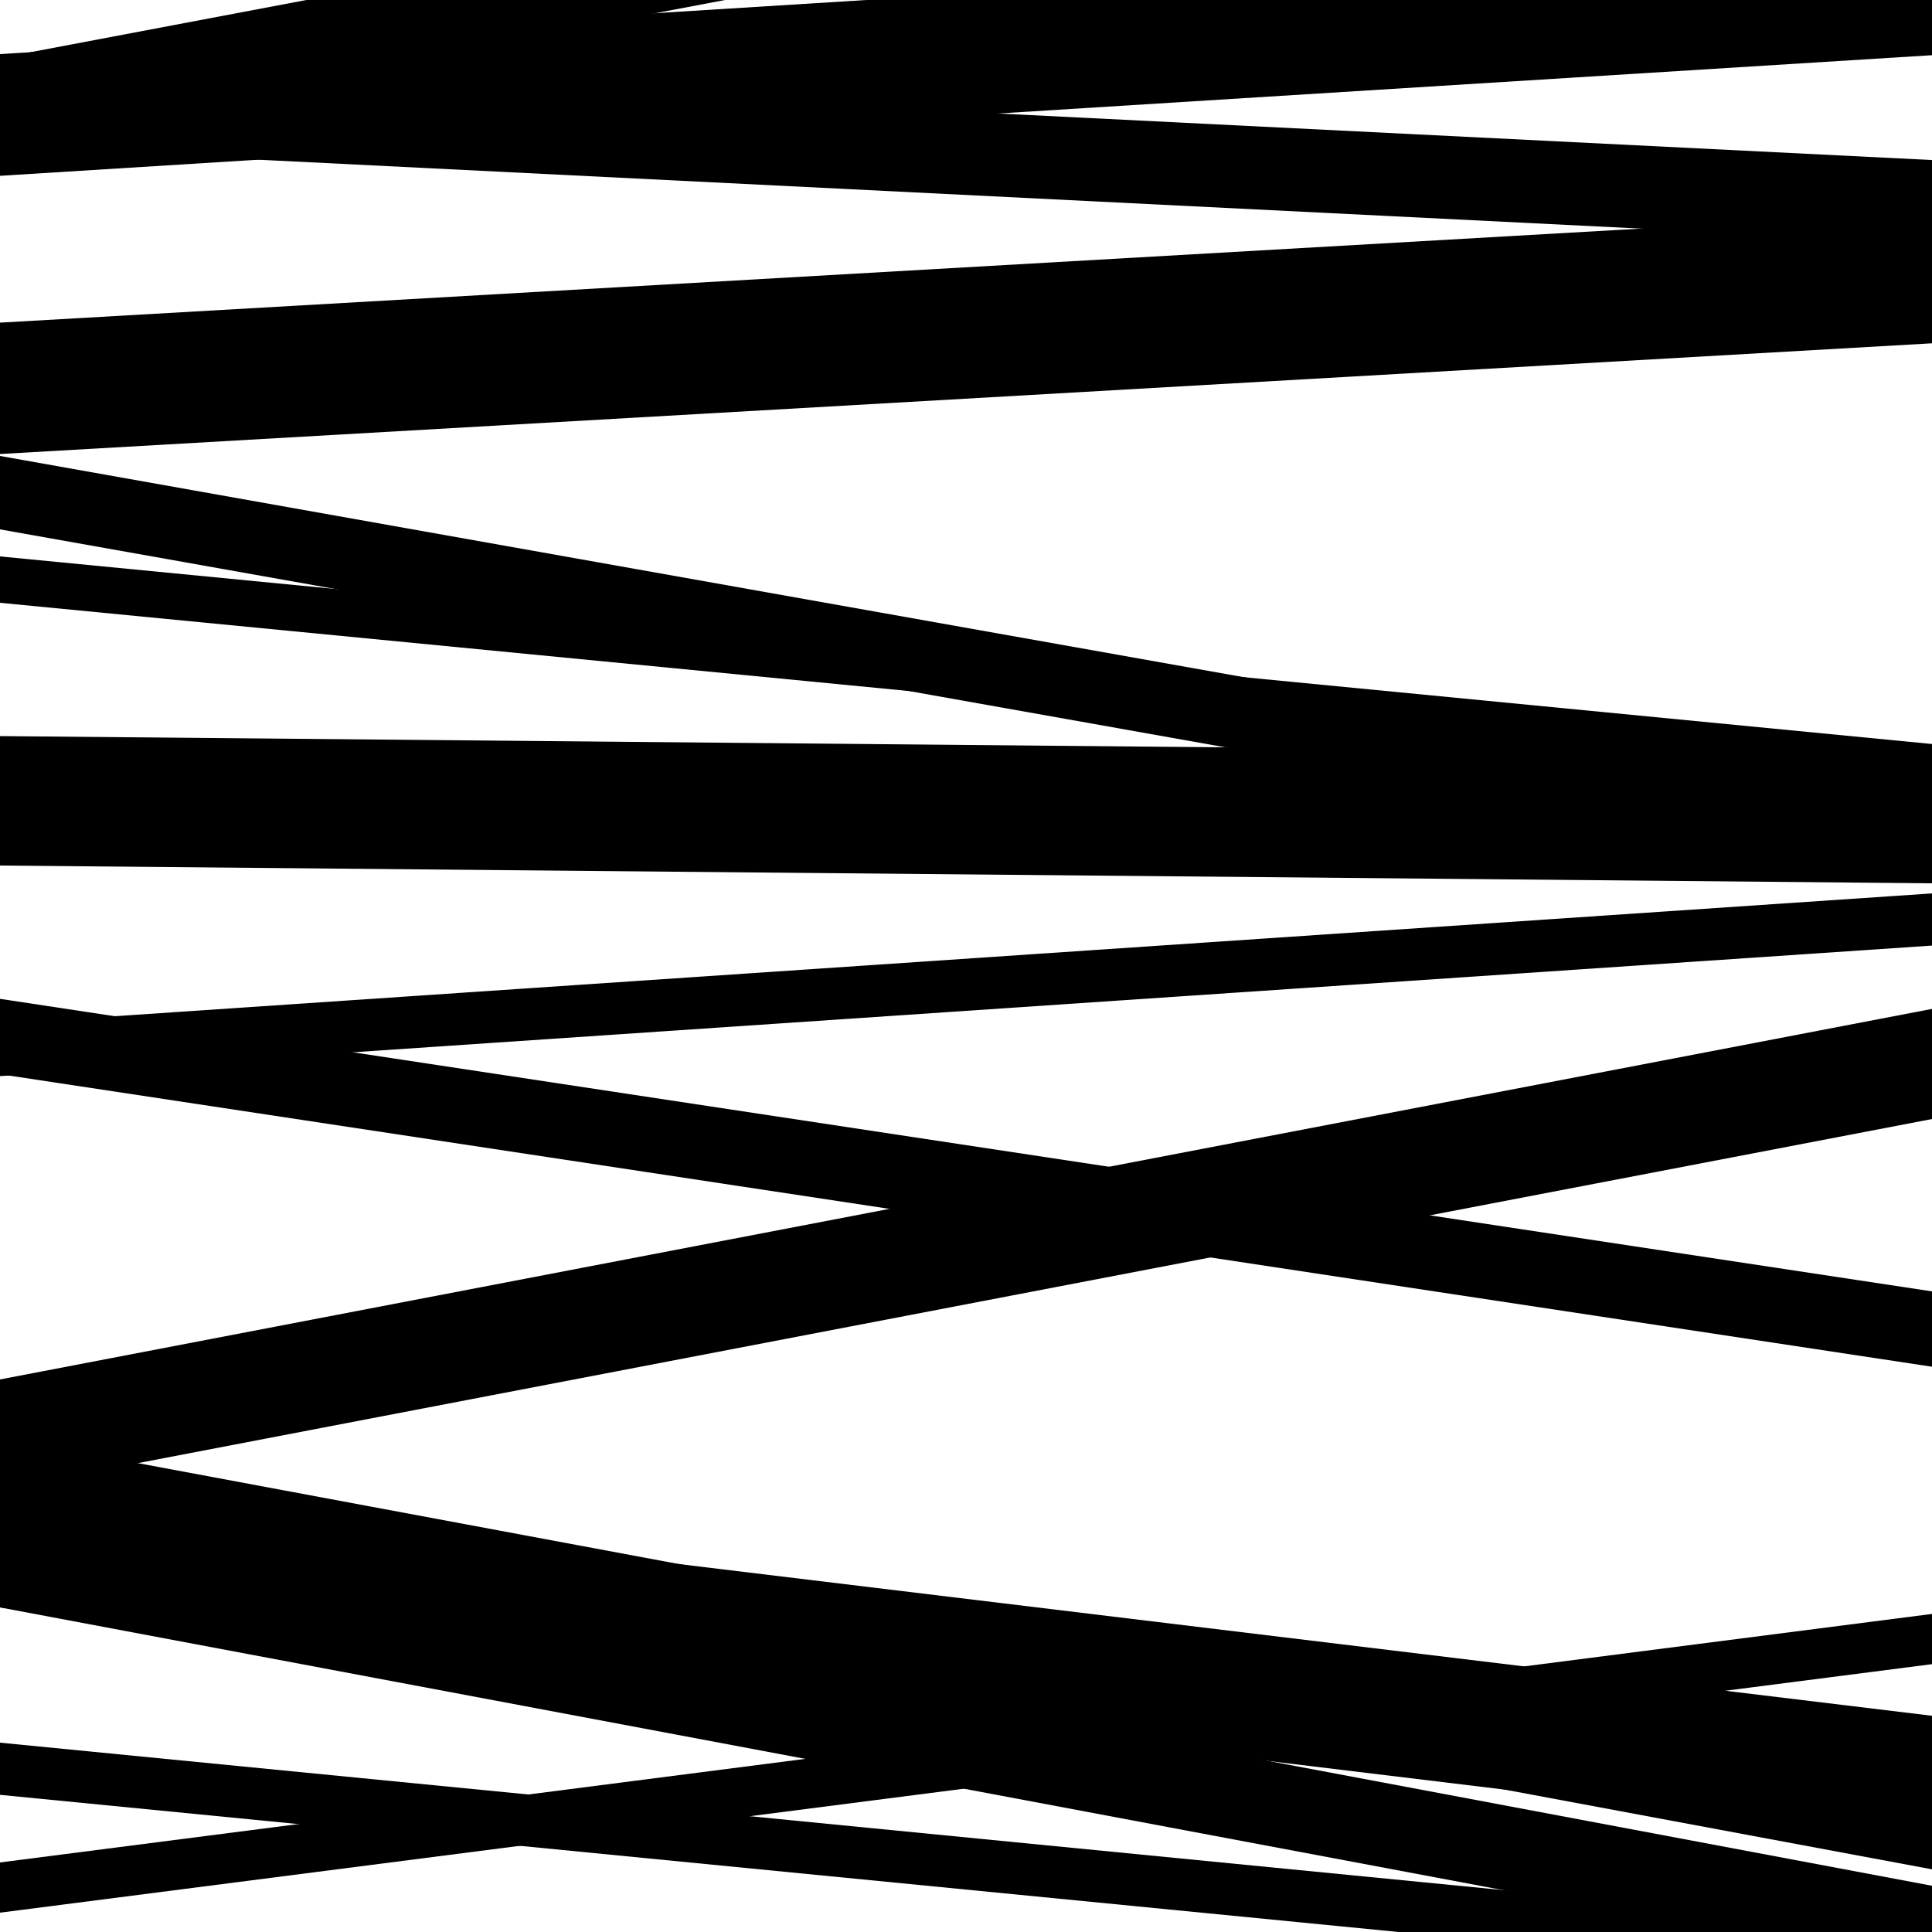<svg viewBox="0 0 1000 1000" height="1000" width="1000" xmlns="http://www.w3.org/2000/svg">
<rect x="0" y="0" width="1000" height="1000" fill="#ffffff"></rect>
<path opacity="0.8" d="M 0 781 L 1000 967.559 L 1000 930.559 L 0 744 Z" fill="hsl(206, 15%, 50%)"></path>
<path opacity="0.8" d="M 0 929 L 1000 1027.083 L 1000 1000.083 L 0 902 Z" fill="hsl(211, 25%, 70%)"></path>
<path opacity="0.8" d="M 0 71 L 1000 -118.194 L 1000 -159.194 L 0 30 Z" fill="hsl(216, 30%, 90%)"></path>
<path opacity="0.8" d="M 0 312 L 1000 409.098 L 1000 385.098 L 0 288 Z" fill="hsl(201, 10%, 30%)"></path>
<path opacity="0.8" d="M 0 557 L 1000 489.43 L 1000 462.43 L 0 530 Z" fill="hsl(206, 15%, 50%)"></path>
<path opacity="0.8" d="M 0 832 L 1000 953.085 L 1000 888.085 L 0 767 Z" fill="hsl(211, 25%, 70%)"></path>
<path opacity="0.8" d="M 0 990 L 1000 861.364 L 1000 835.364 L 0 964 Z" fill="hsl(216, 30%, 90%)"></path>
<path opacity="0.8" d="M 0 274 L 1000 451.871 L 1000 413.871 L 0 236 Z" fill="hsl(201, 10%, 30%)"></path>
<path opacity="0.8" d="M 0 556 L 1000 707.416 L 1000 668.416 L 0 517 Z" fill="hsl(206, 15%, 50%)"></path>
<path opacity="0.8" d="M 0 832 L 1000 1020.068 L 1000 976.068 L 0 788 Z" fill="hsl(211, 25%, 70%)"></path>
<path opacity="0.8" d="M 0 91 L 1000 28.567 L 1000 -34.433 L 0 28 Z" fill="hsl(216, 30%, 90%)"></path>
<path opacity="0.8" d="M 0 235 L 1000 177.695 L 1000 109.695 L 0 167 Z" fill="hsl(201, 10%, 30%)"></path>
<path opacity="0.8" d="M 0 448 L 1000 457.193 L 1000 390.193 L 0 381 Z" fill="hsl(206, 15%, 50%)"></path>
<path opacity="0.8" d="M 0 771 L 1000 579.208 L 1000 522.208 L 0 714 Z" fill="hsl(211, 25%, 70%)"></path>
<path opacity="0.8" d="M 0 76 L 1000 125.838 L 1000 82.838 L 0 33 Z" fill="hsl(216, 30%, 90%)"></path>
</svg>